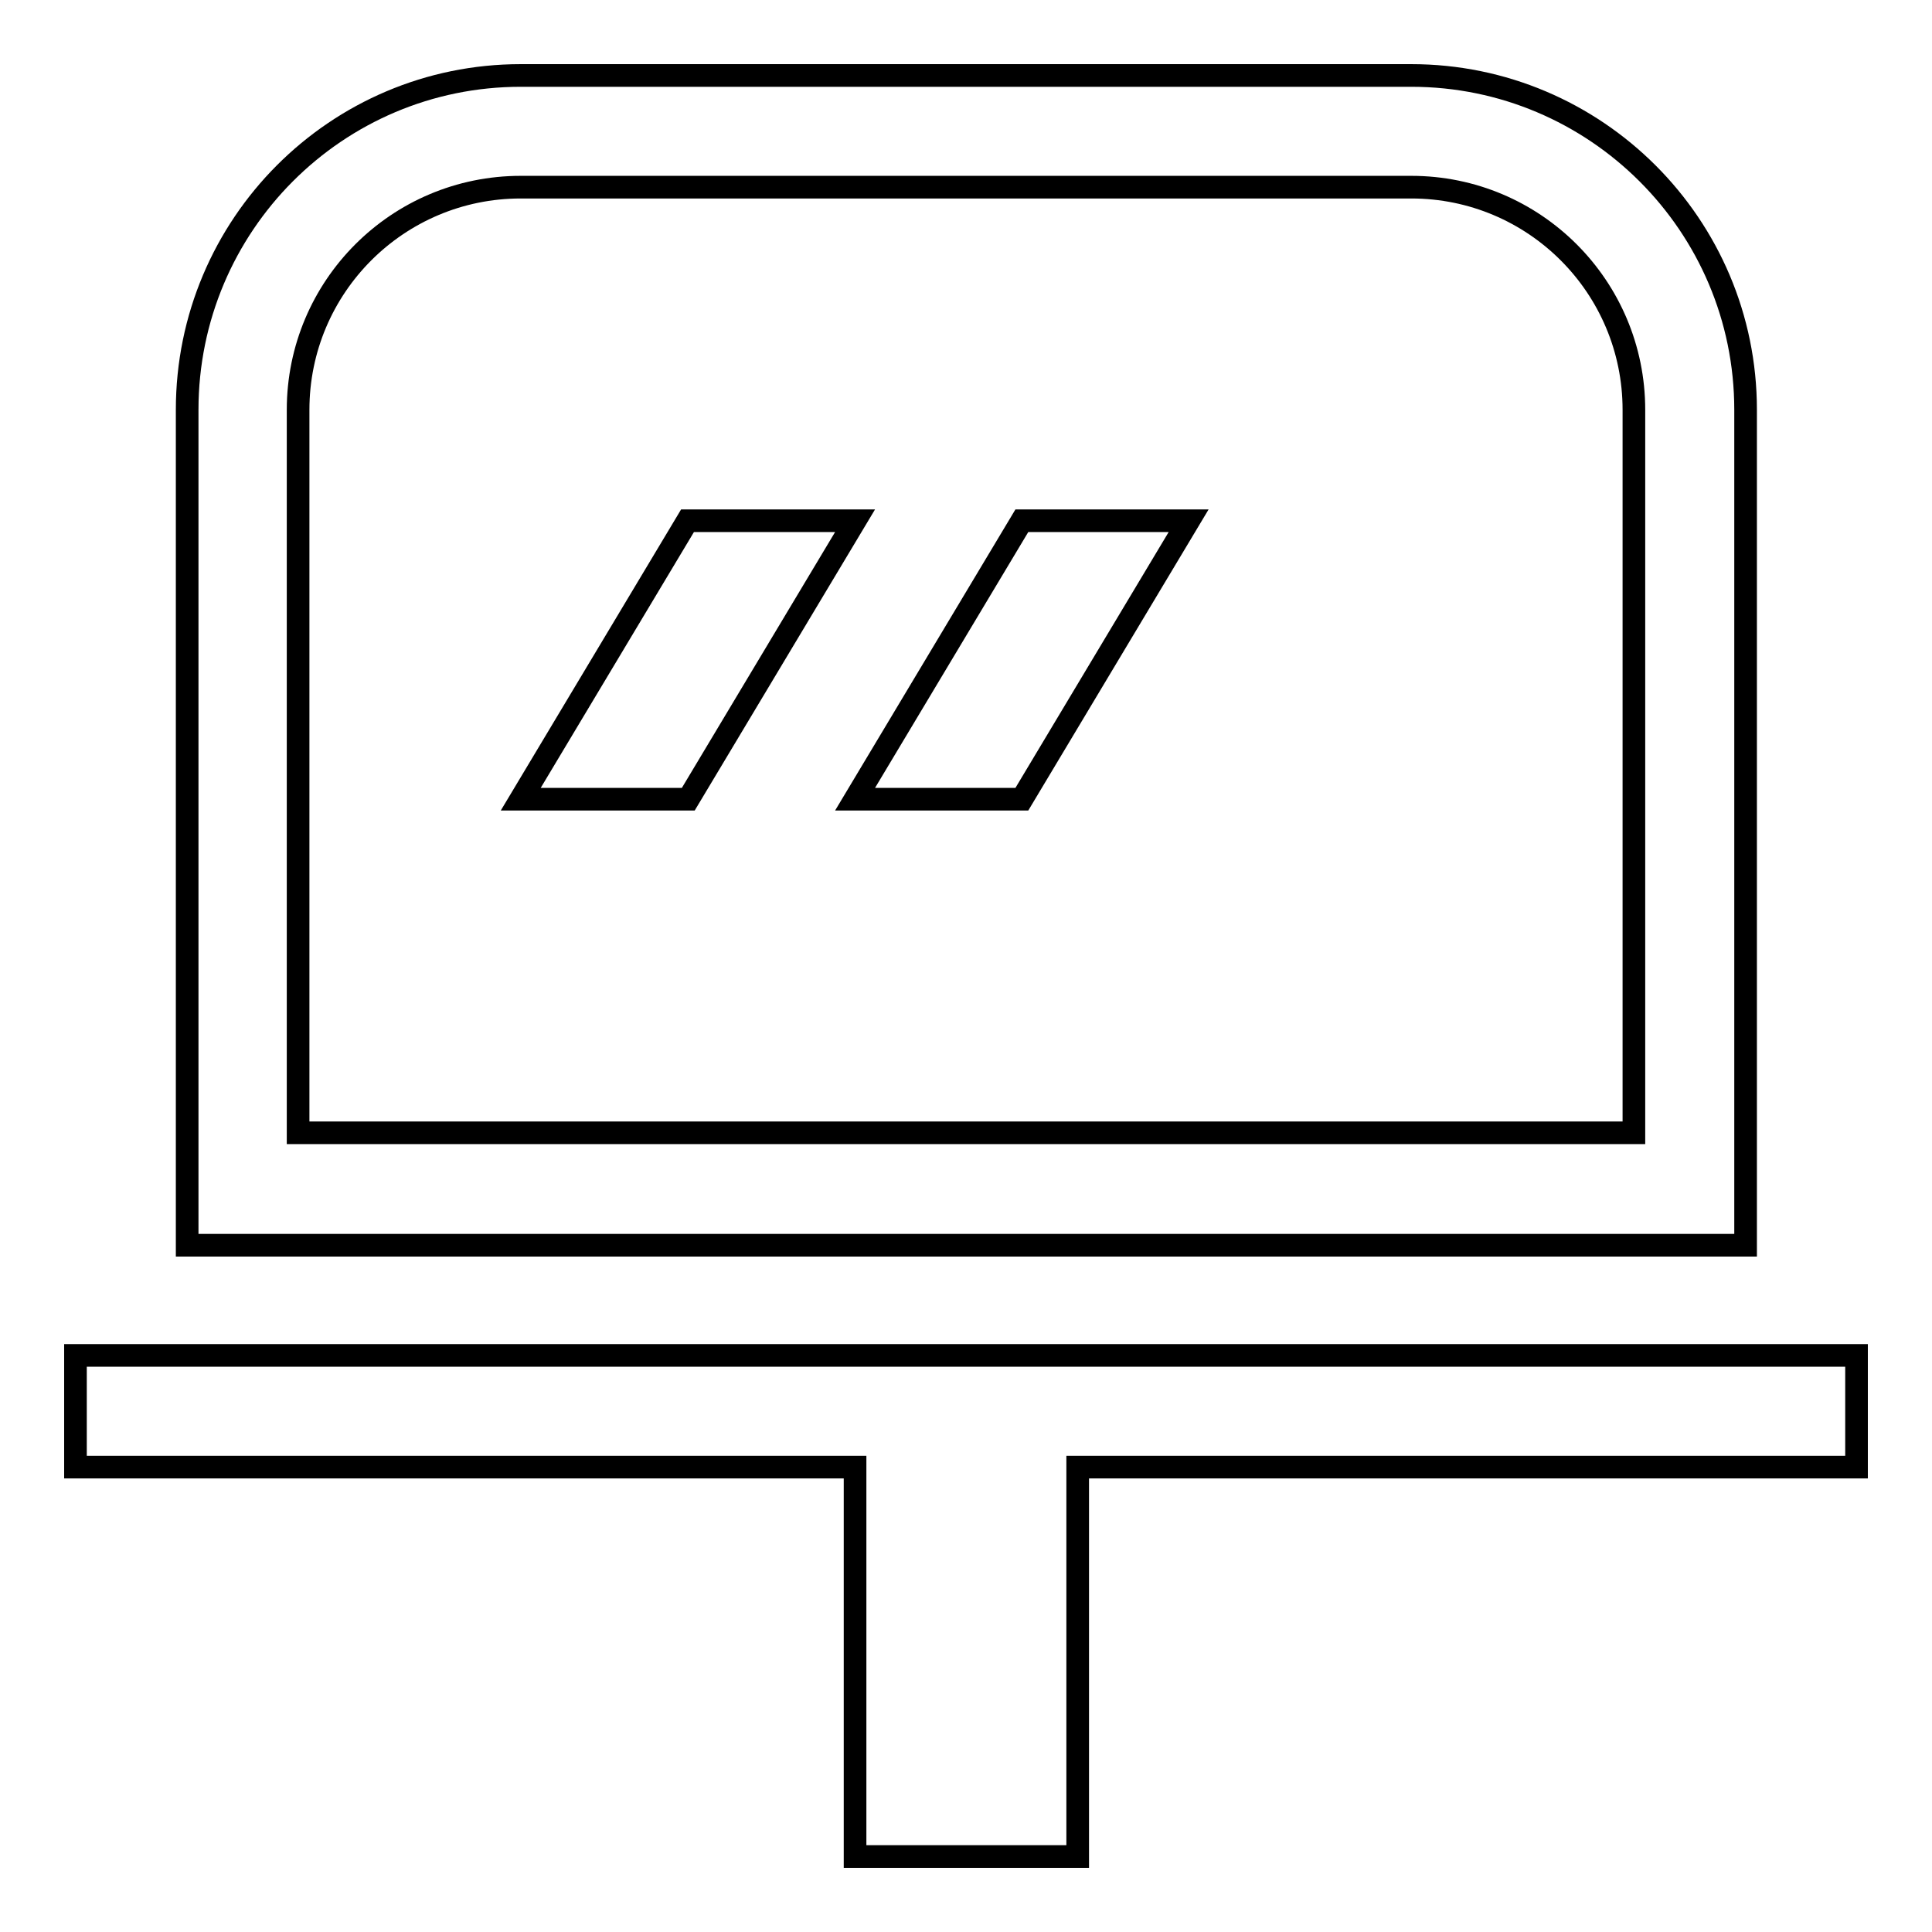 <?xml version="1.0" encoding="utf-8"?>
<!-- Svg Vector Icons : http://www.onlinewebfonts.com/icon -->
<!DOCTYPE svg PUBLIC "-//W3C//DTD SVG 1.1//EN" "http://www.w3.org/Graphics/SVG/1.1/DTD/svg11.dtd">
<svg version="1.1" xmlns="http://www.w3.org/2000/svg" xmlns:xlink="http://www.w3.org/1999/xlink" x="0px" y="0px" viewBox="0 0 256 256" enable-background="new 0 0 256 256" xml:space="preserve">
<g><g><path stroke-width="3" fill-opacity="0" stroke="#000000"  d="M142.8,194.4V246h-29.5v-51.6H10v-14.8h236v14.8H142.8z M24.8,150.1V54.3C24.8,29.8,44.6,10,69,10h118c24.4,0,44.3,19.8,44.3,44.3v95.9v14.8H24.8V150.1z M39.5,150.1h177V54.3c0-16.3-13.2-29.5-29.5-29.5H69c-16.3,0-29.5,13.2-29.5,29.5V150.1z M113.3,69l-22.1,36.9H69L91.1,69H113.3z M157.5,69l-22.1,36.9h-22.1L135.4,69H157.5z"/></g></g>
</svg>